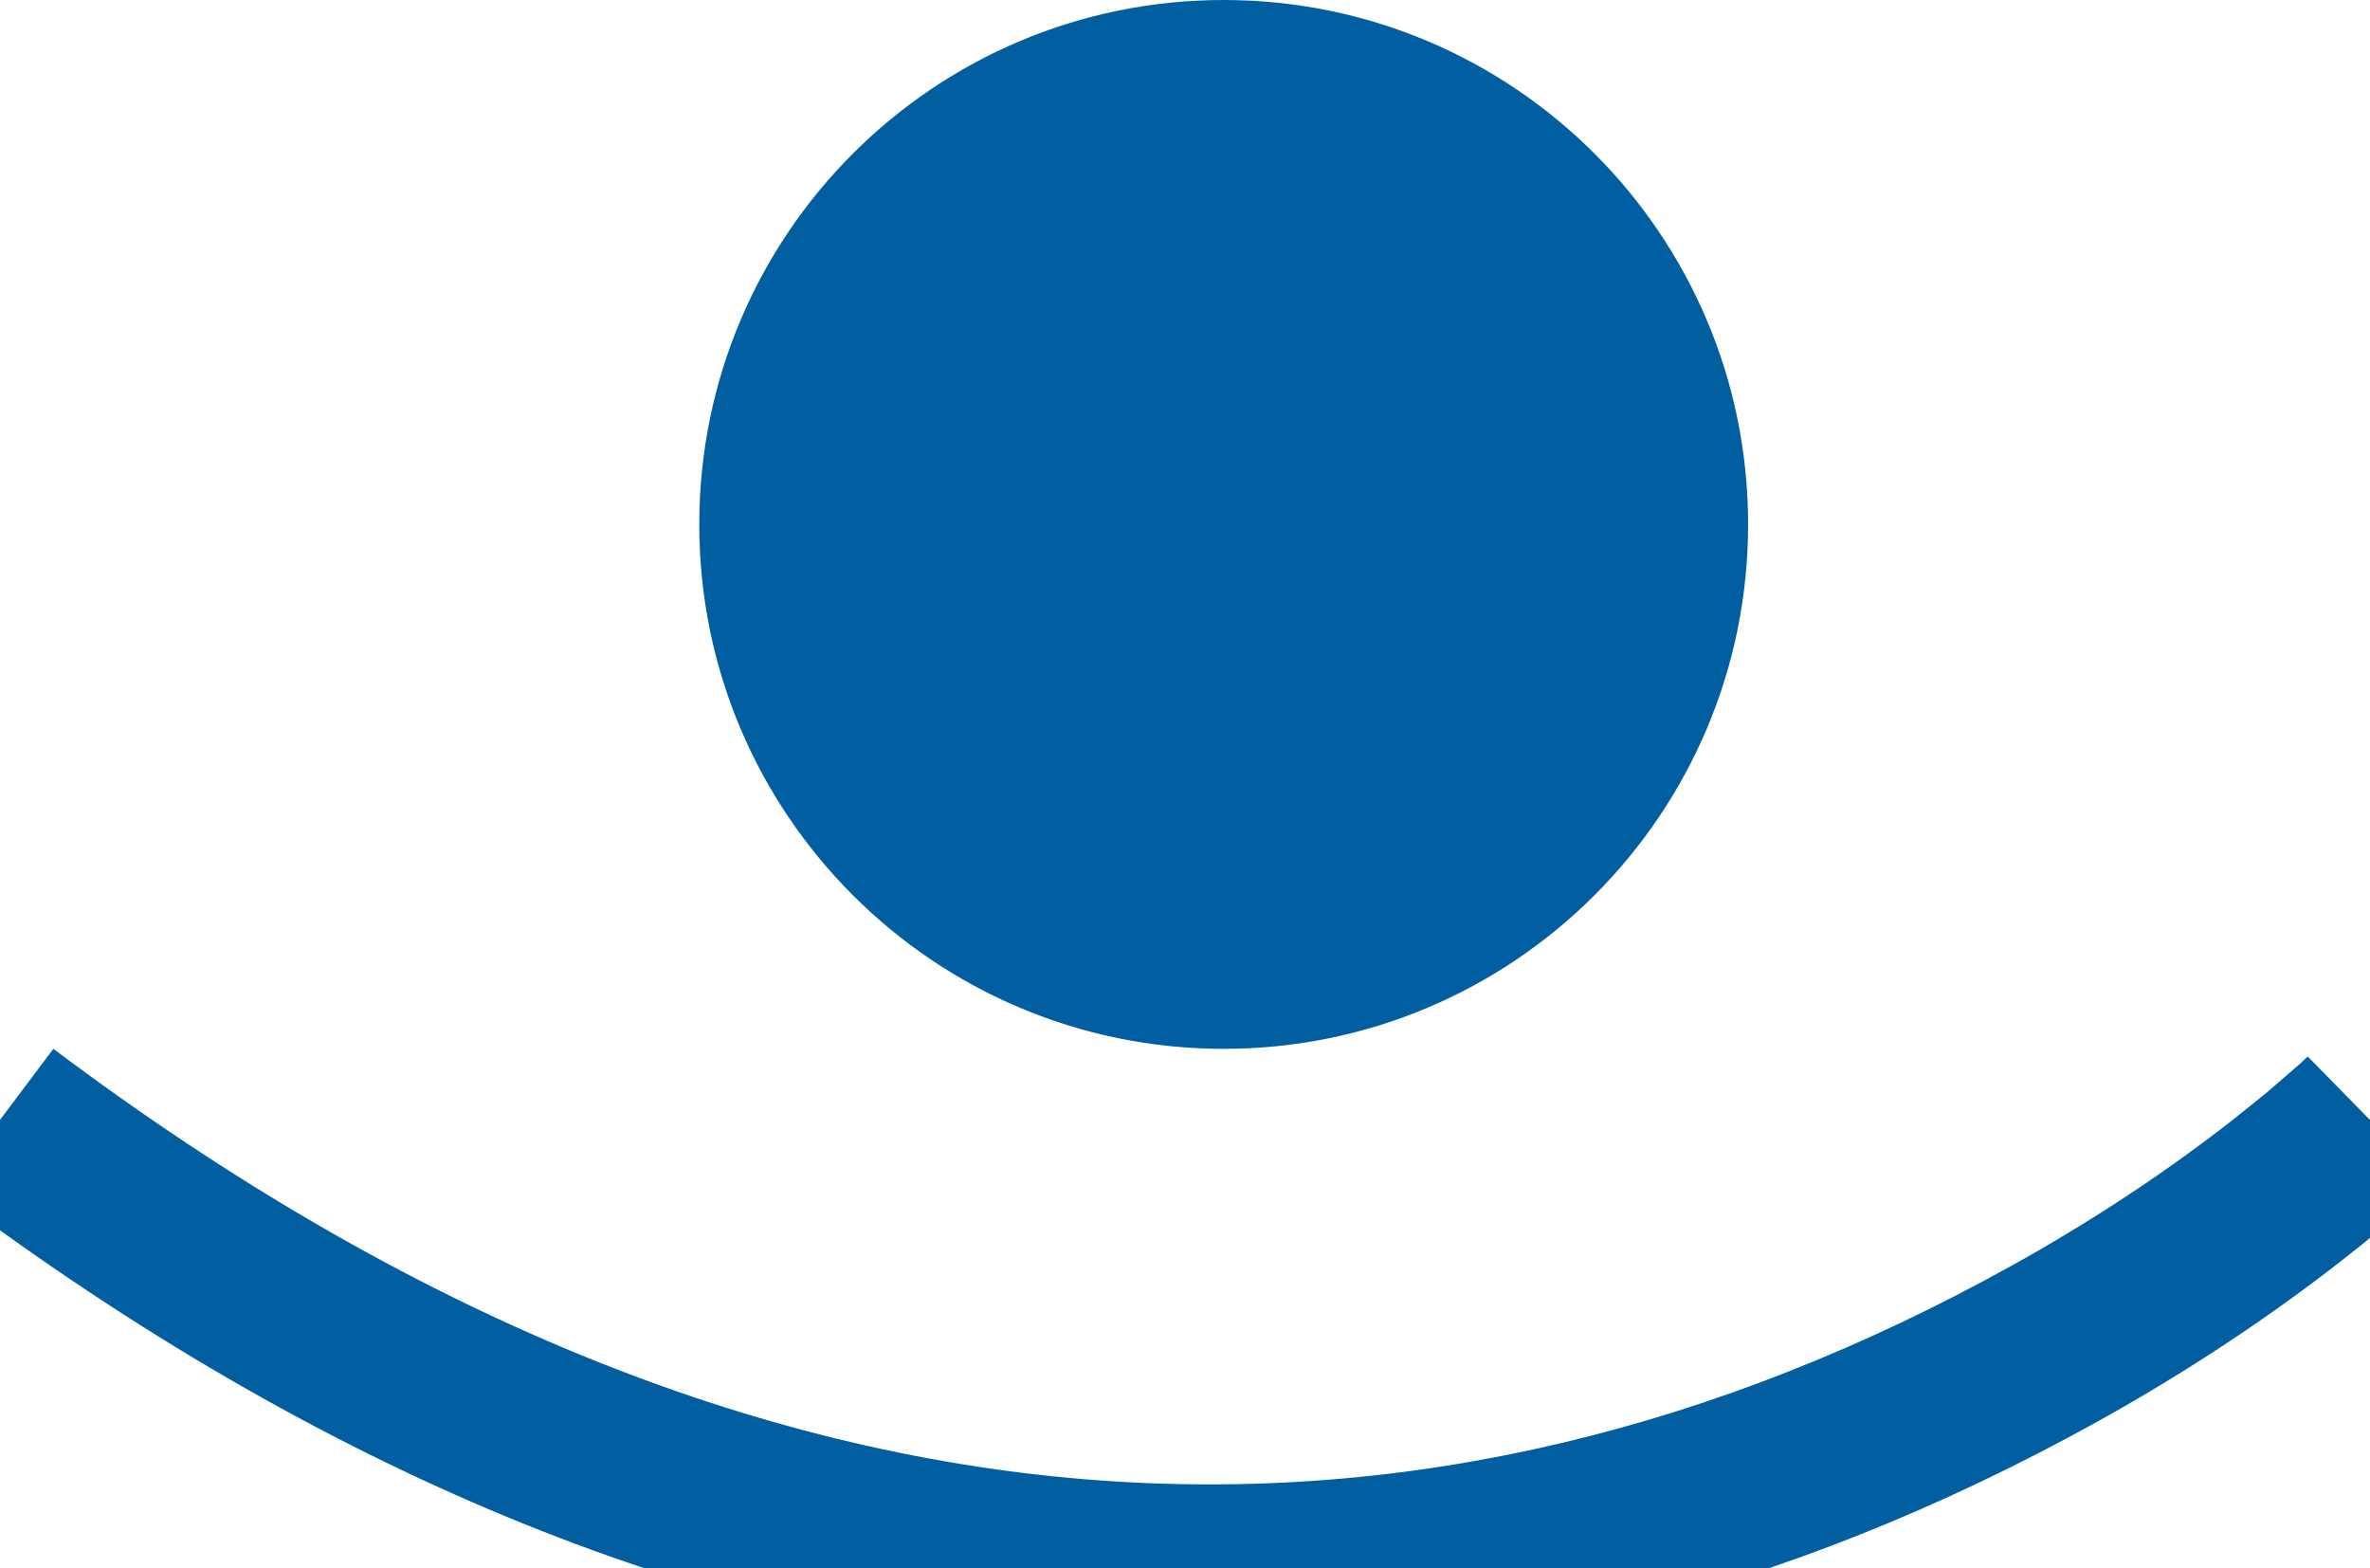 <?xml version="1.0" encoding="UTF-8"?>
<svg width="13.323px" height="8.815px" viewBox="0 0 13.323 8.815" version="1.1" xmlns="http://www.w3.org/2000/svg" xmlns:xlink="http://www.w3.org/1999/xlink">
    <title>Icon/EKRA/Selbstfürsorge</title>
    <g id="Icon/EKRA/Selbstfürsorge" stroke="none" stroke-width="1" fill="none" fill-rule="evenodd">
        <path d="M6.879,5.896 C8.507,5.896 9.827,4.576 9.827,2.948 C9.827,1.32 8.507,0 6.879,0 C5.251,0 3.931,1.32 3.931,2.948 C3.931,4.576 5.251,5.896 6.879,5.896" id="Fill-17" fill="#005EA1"></path>
        <path d="M0.3,5.896 C4.322,8.918 8.059,8.918 11.303,7.118 C11.776,6.856 12.194,6.575 12.552,6.295 L12.74,6.144 L12.933,5.977 L12.973,5.939 L13.673,6.653 L13.62,6.703 L13.476,6.831 L13.283,6.992 C13.247,7.021 13.208,7.052 13.168,7.083 C12.77,7.394 12.309,7.704 11.788,7.993 C8.299,9.928 4.245,9.971 -0.01,6.909 L-0.3,6.695 L0.3,5.896 Z" id="Stroke-19" fill="#005EA1"></path>
    </g>
</svg>